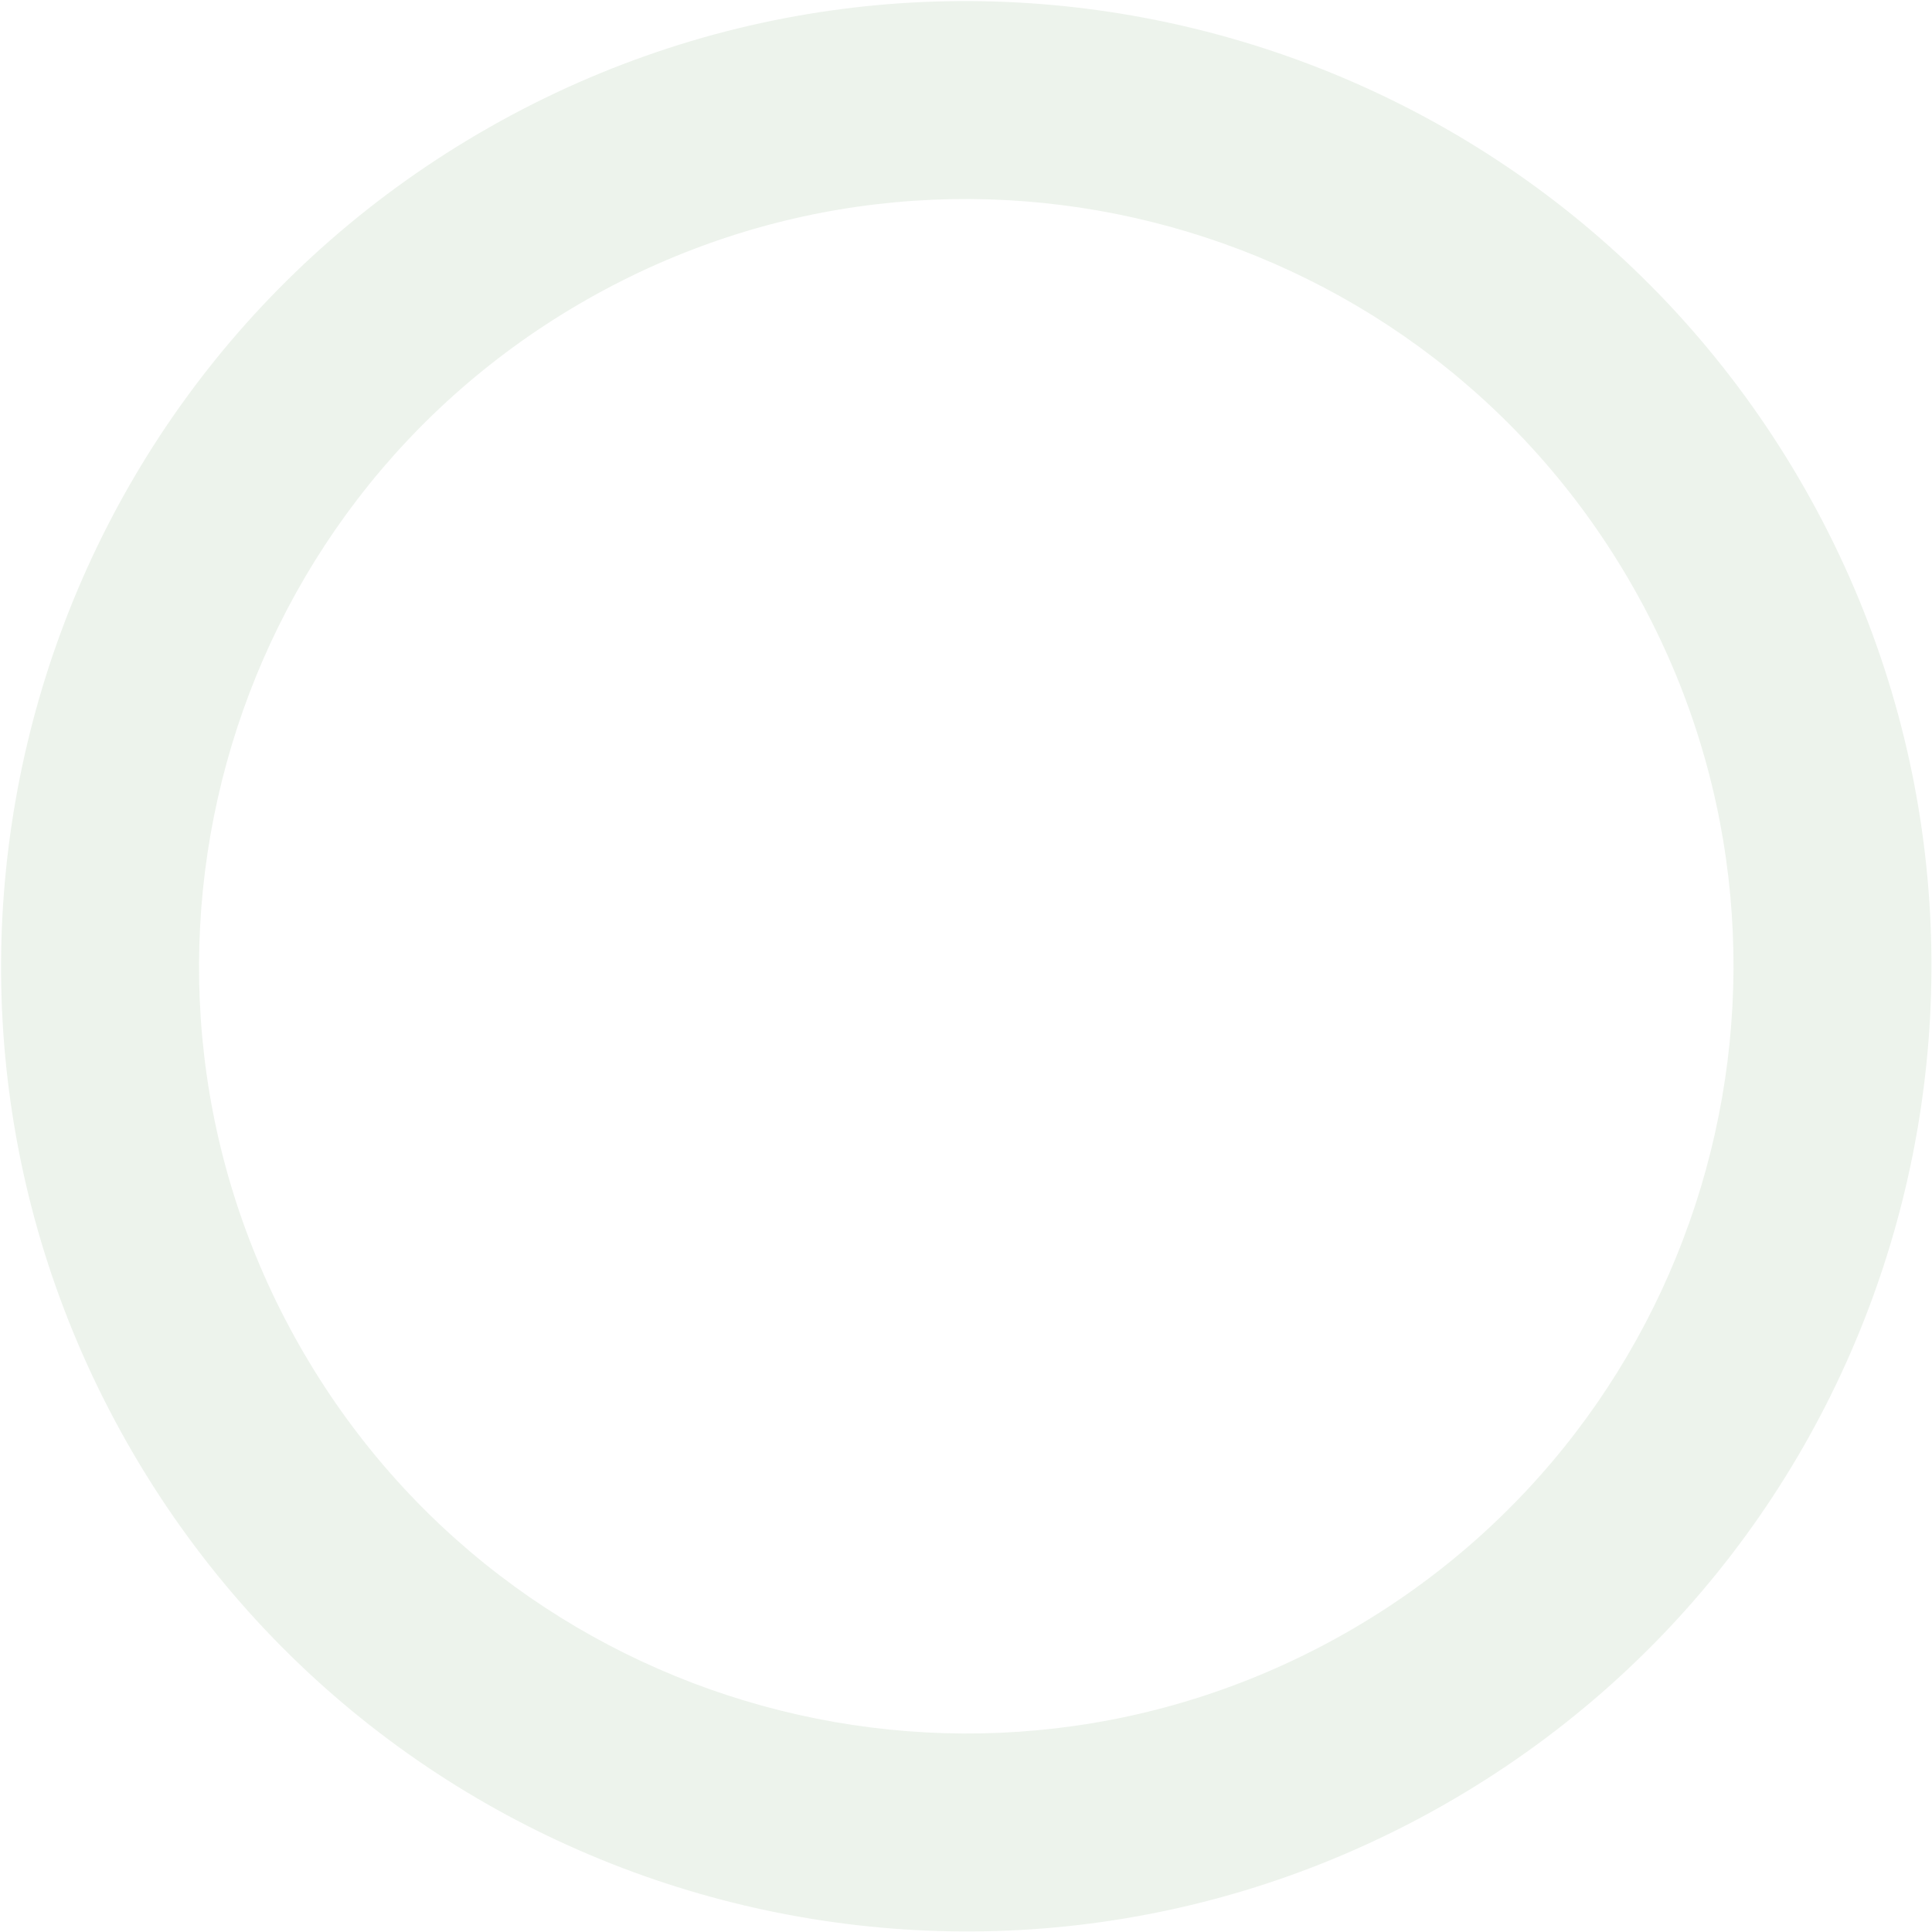 <?xml version="1.0" encoding="UTF-8"?> <svg xmlns="http://www.w3.org/2000/svg" width="619" height="619" viewBox="0 0 619 619" fill="none"><path opacity="0.12" d="M578.388 156.802C662.768 305.258 610.824 494.008 462.369 578.388C313.913 662.768 125.163 610.824 40.783 462.369C-43.597 313.913 8.347 125.163 156.802 40.783C305.258 -43.597 494.008 8.347 578.388 156.802ZM95.912 431.034C162.987 549.042 313.026 590.333 431.034 523.259C549.042 456.185 590.333 306.146 523.259 188.137C456.185 70.129 306.146 28.838 188.137 95.913C70.129 162.987 28.838 313.026 95.912 431.034Z" fill="#6A975C"></path></svg> 